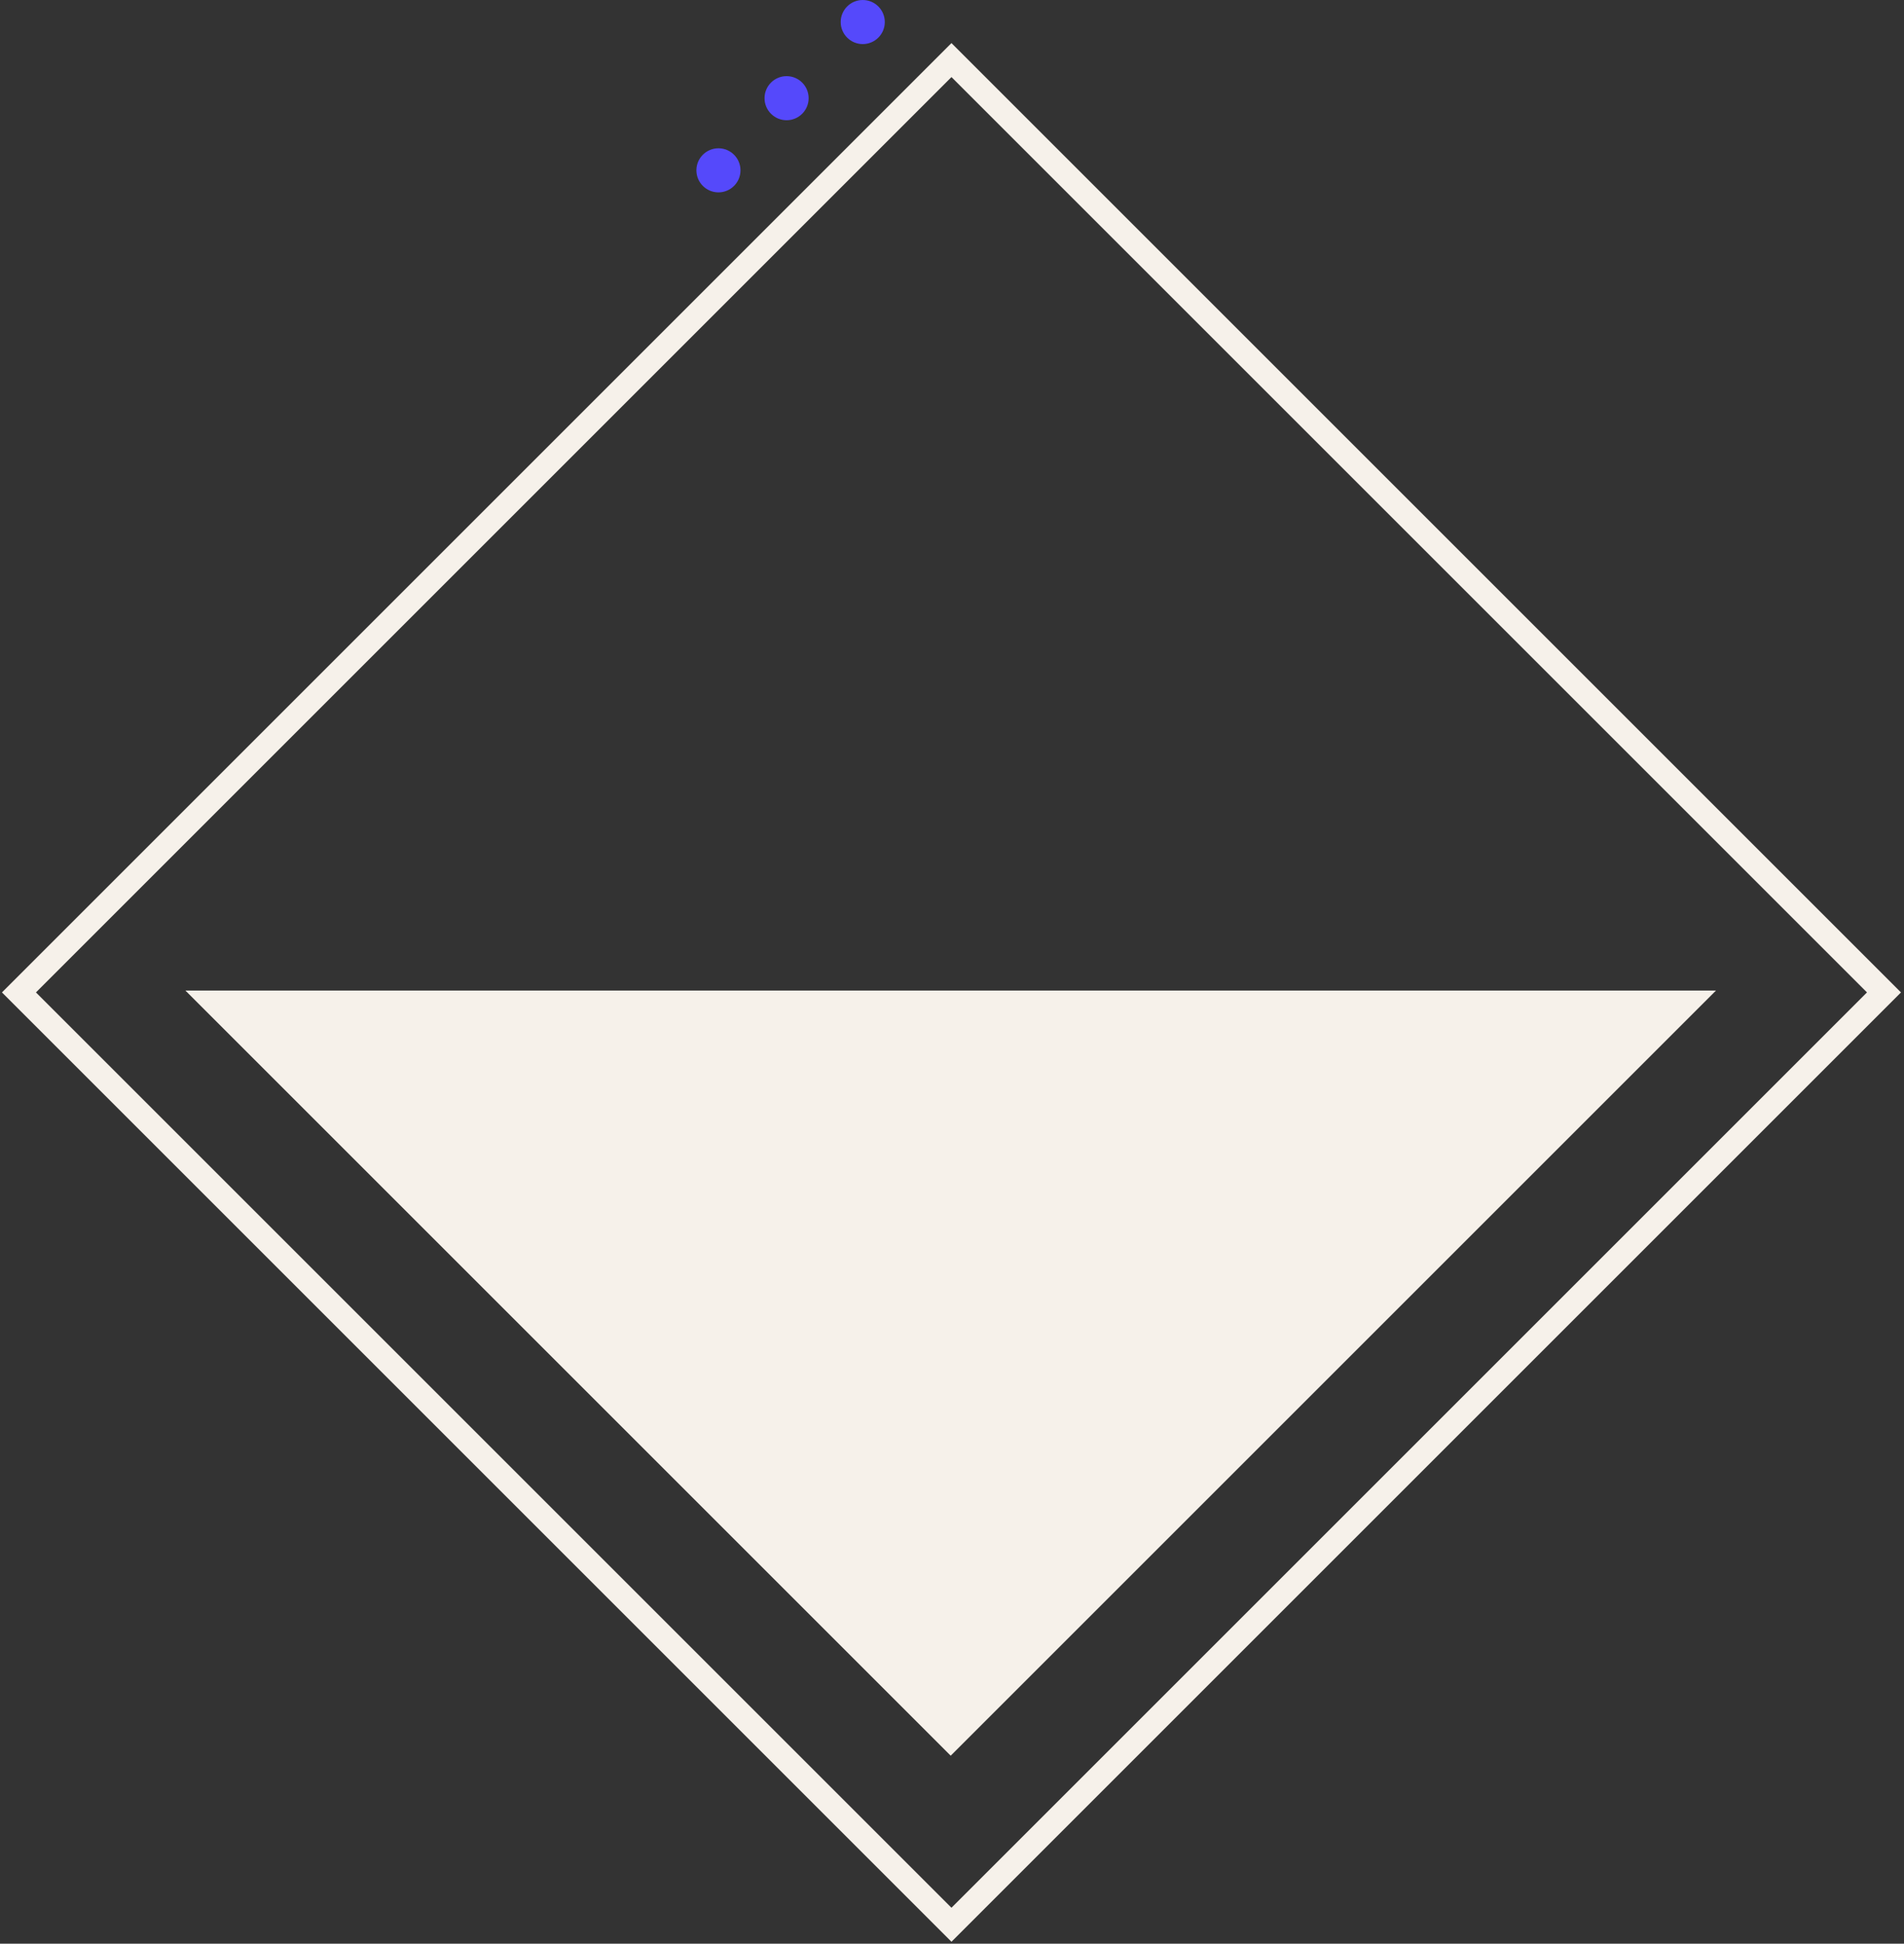 <?xml version="1.0" encoding="UTF-8"?>
<svg width="475px" height="485px" viewBox="0 0 475 485" version="1.1" xmlns="http://www.w3.org/2000/svg" xmlns:xlink="http://www.w3.org/1999/xlink">
    <rect x="0" y="0" width="475" height="485" fill="#333333" stroke="none"/>
    <title>Group 9</title>
    <g id="inbound" stroke="none" stroke-width="1" fill="none" fill-rule="evenodd">
        <g id="Group-9" transform="translate(237.367, 242.255) scale(-1, 1) translate(-237.367, -242.255) translate(0.486, 0)">
            <rect id="Rectangle" stroke="#F6F1EA" stroke-width="6" transform="translate(236.881, 247.629) rotate(-45) translate(-236.881, -247.629) " x="72.381" y="83.129" width="329" height="329"></rect>
            <circle id="Oval" fill="#5549FB" transform="translate(295.014, 42.5) rotate(-90) translate(-295.014, -42.5) " cx="295.014" cy="42.5" r="5.5"></circle>
            <circle id="Oval" fill="#5549FB" transform="translate(278.014, 24.5) rotate(-90) translate(-278.014, -24.5) " cx="278.014" cy="24.5" r="5.5"></circle>
            <circle id="Oval" fill="#5549FB" transform="translate(259.014, 5.5) rotate(-90) translate(-259.014, -5.5) " cx="259.014" cy="5.5" r="5.5"></circle>
            <polygon id="Rectangle" fill="#F6F1EA" transform="translate(237.072, 247.165) rotate(-45) translate(-237.072, -247.165) " points="102.072 112.165 372.072 382.165 102.072 382.165"></polygon>
        </g>
    </g>
</svg>